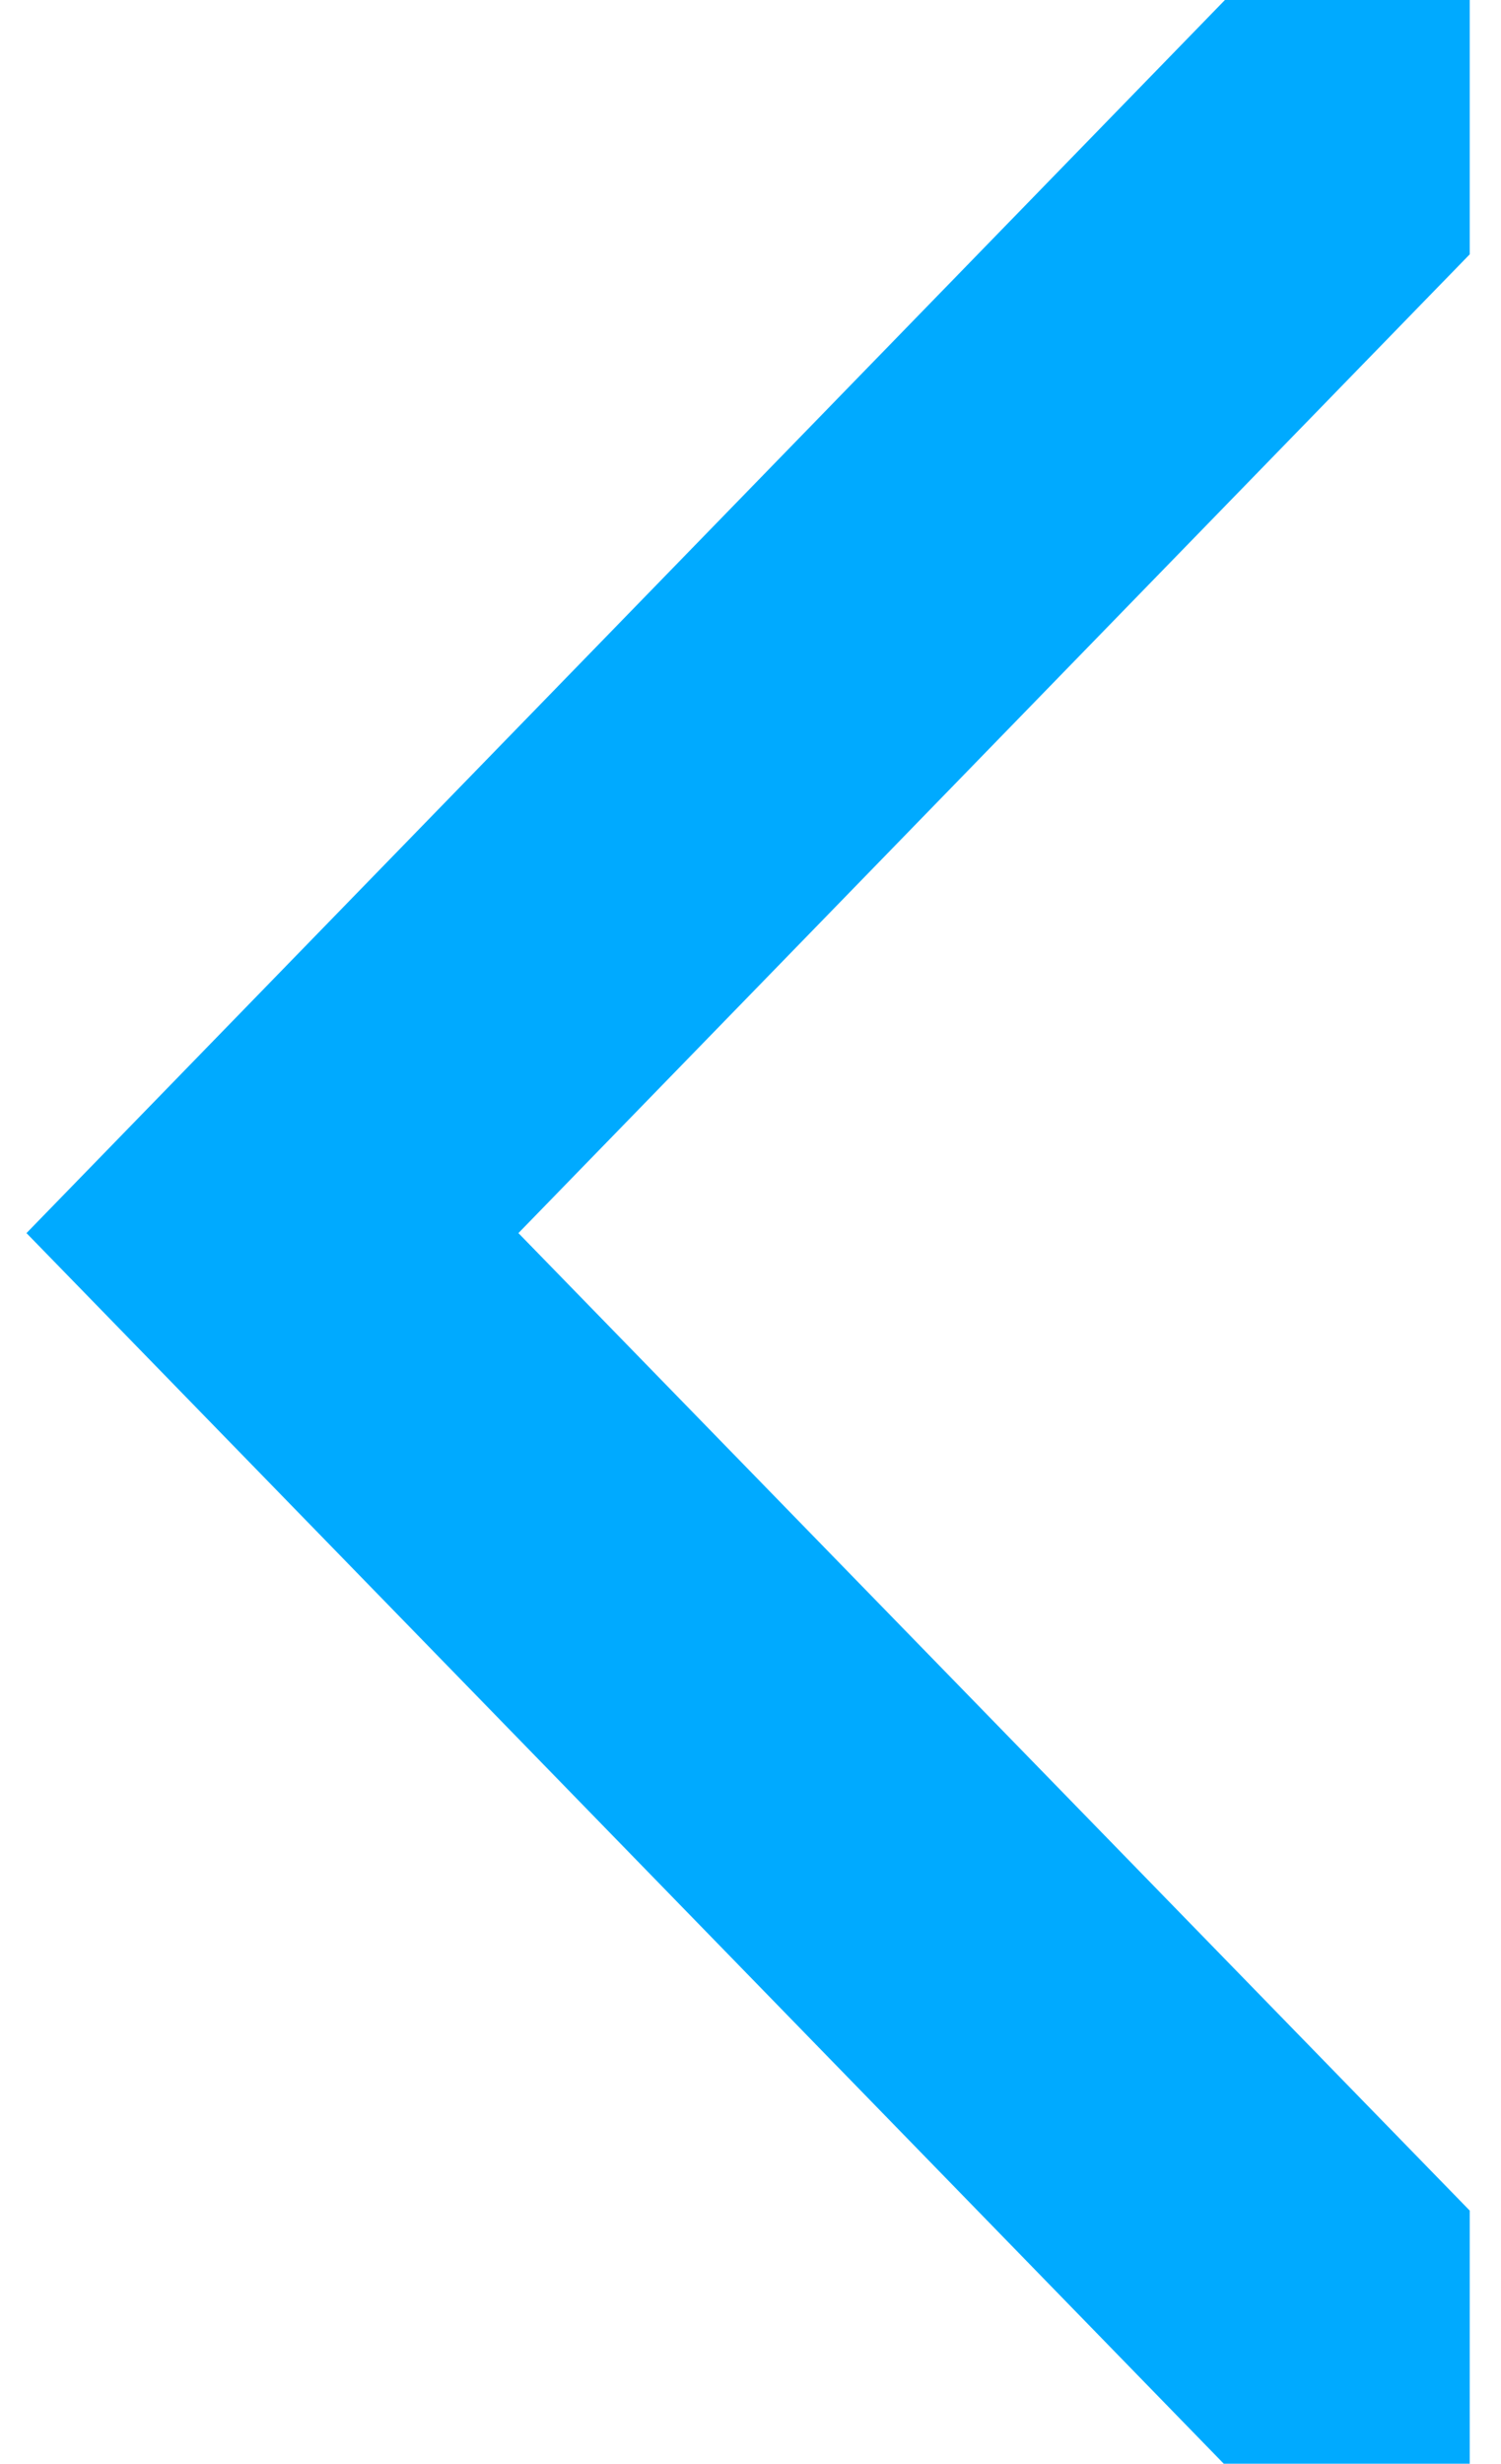 <?xml version="1.0" encoding="UTF-8"?> <svg xmlns="http://www.w3.org/2000/svg" width="39" height="64" viewBox="0 0 39 64" fill="none"><path d="M0.688 32.032L31.797 64H38.188V57.425L13.47 32.032L38.188 6.606V0H31.827L0.688 32.032Z" fill="#00AAFF"></path></svg> 